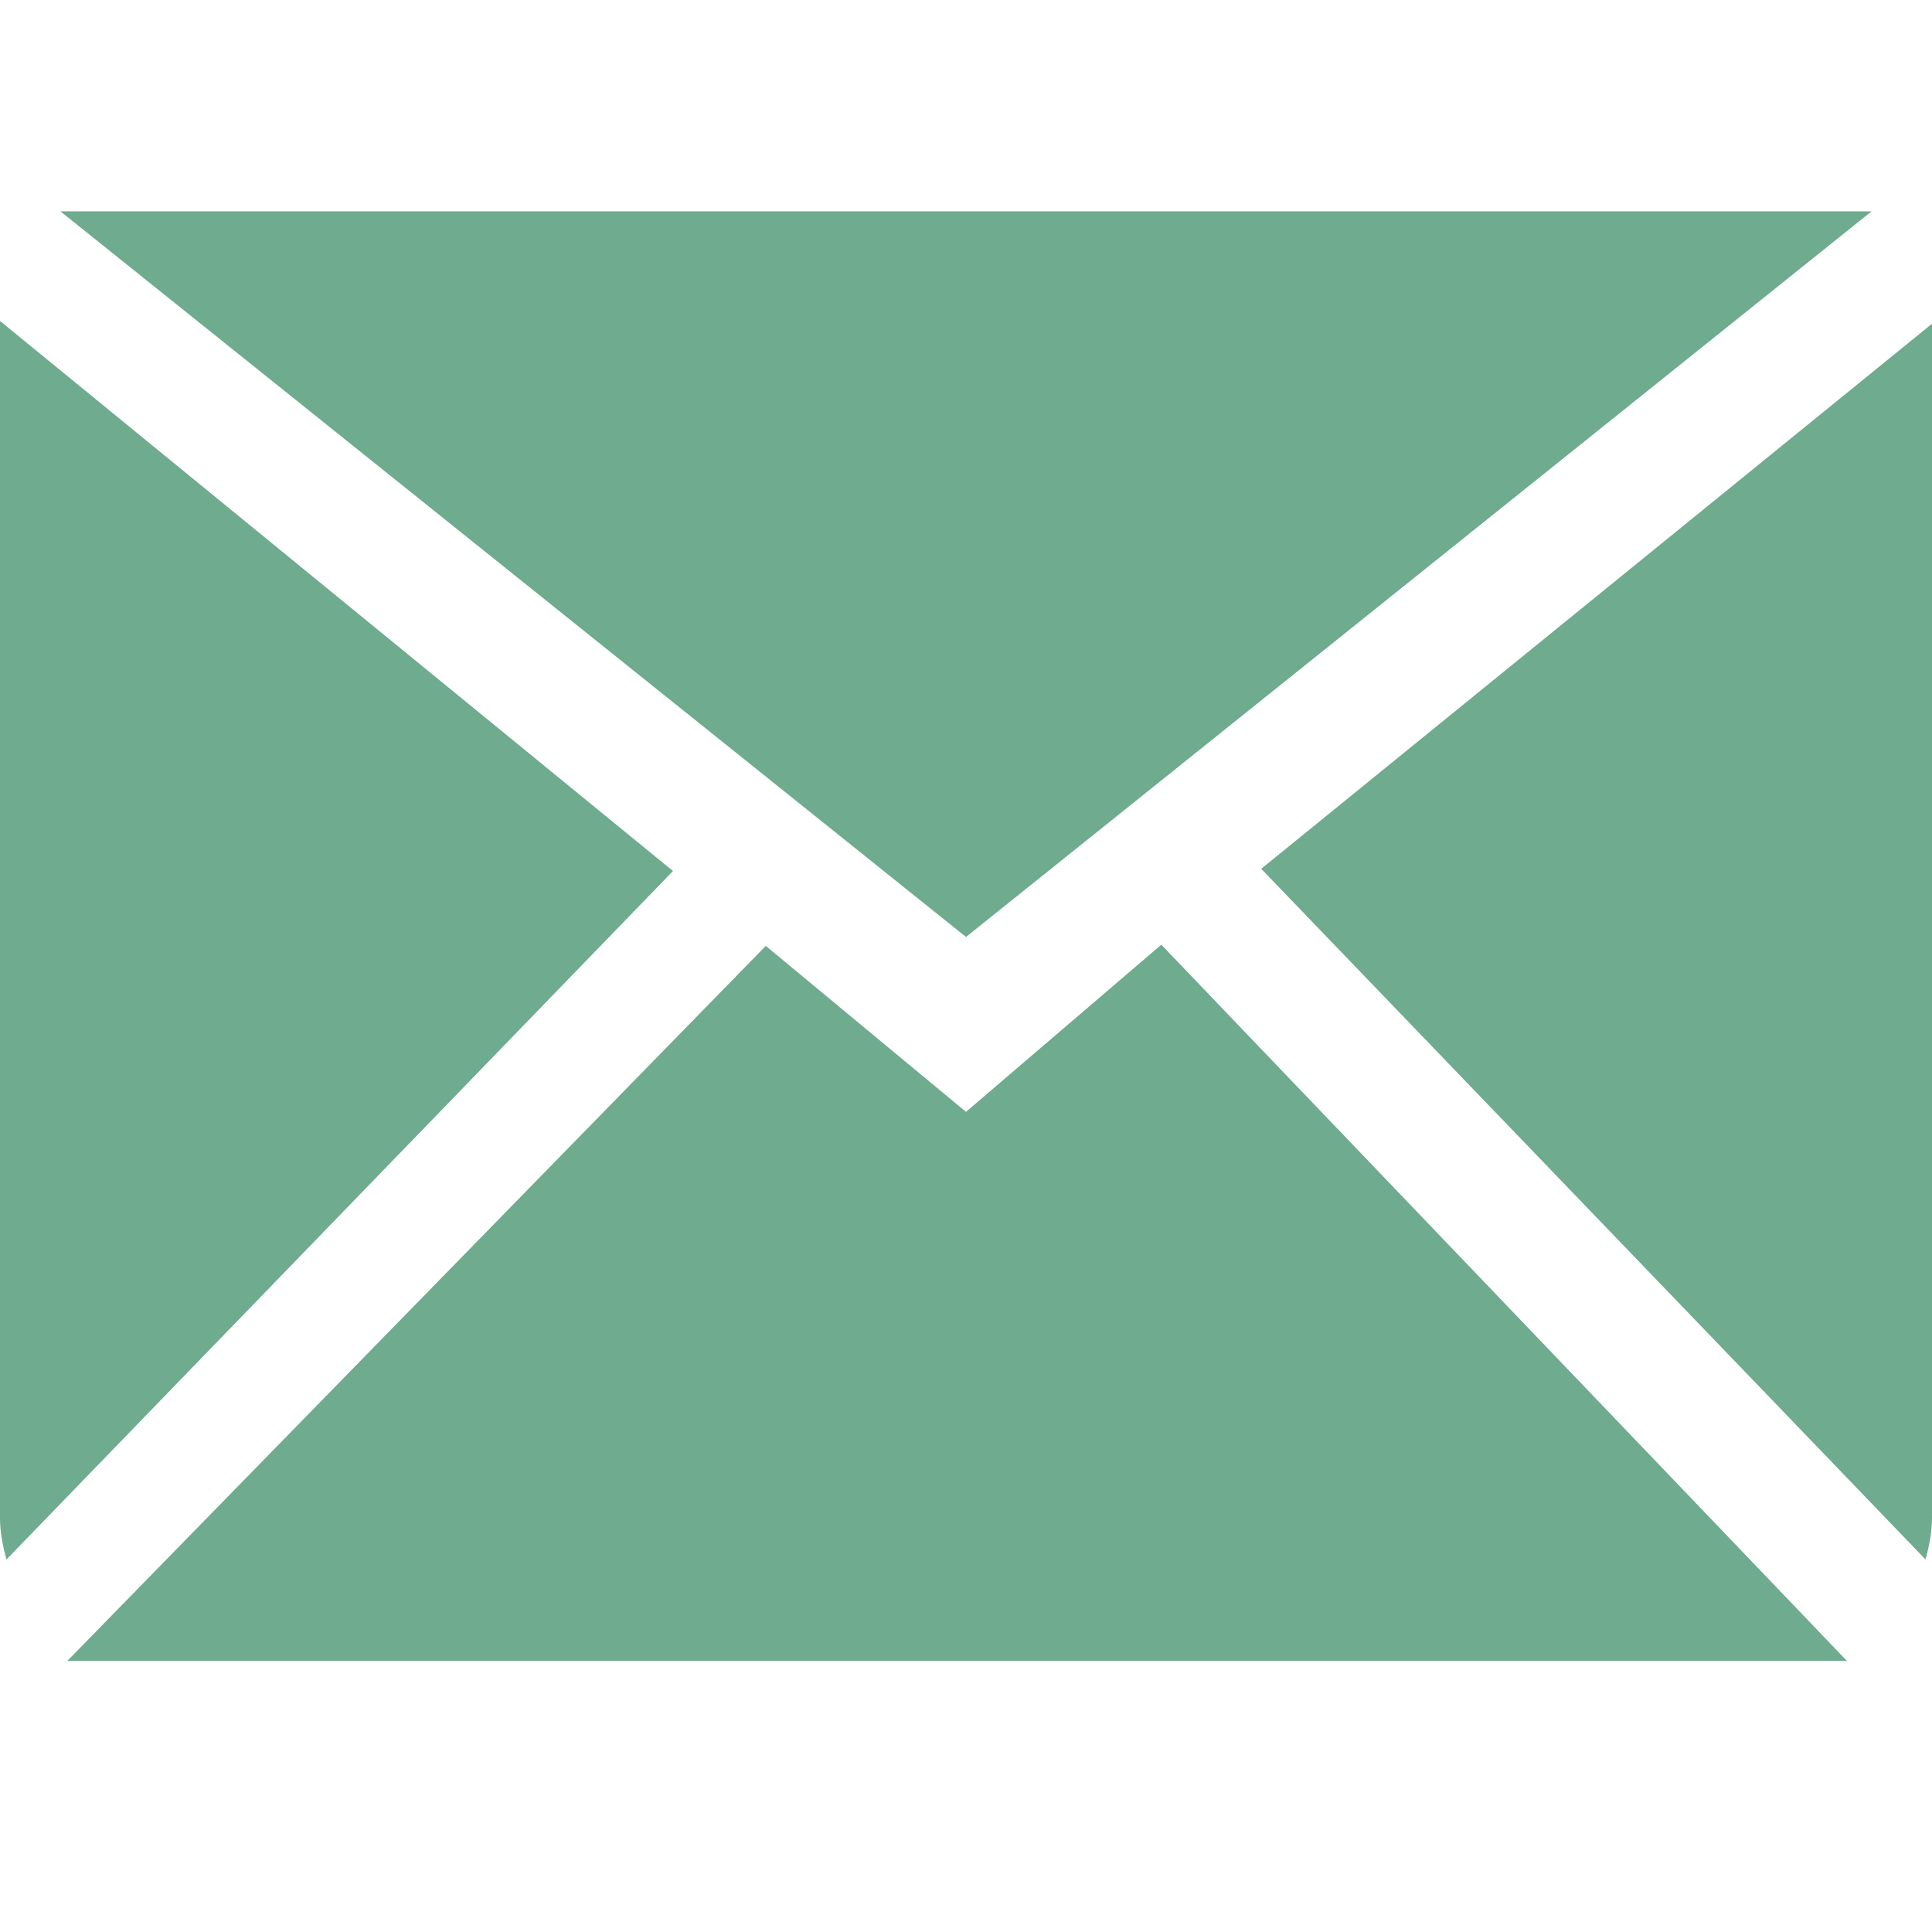 <?xml version="1.0" encoding="UTF-8"?> <svg xmlns="http://www.w3.org/2000/svg" width="800" height="800" viewBox="0 0 800 800" fill="none"><path fill-rule="evenodd" clip-rule="evenodd" d="M400 460.4L317.1 391.675L27.875 687.75H764.775L480.875 391.175L400 460.4ZM522.25 359.75L797.3 645.725C798.875 640.175 800 634.425 800 628.35V134.05L522.25 359.75ZM0 132.9V628.35C0 634.425 1.125 640.175 2.7 645.725L278.675 360.675L0 132.9ZM775 87.5H25L400 387.975L775 87.5Z" fill="#6EAB8F"></path></svg> 